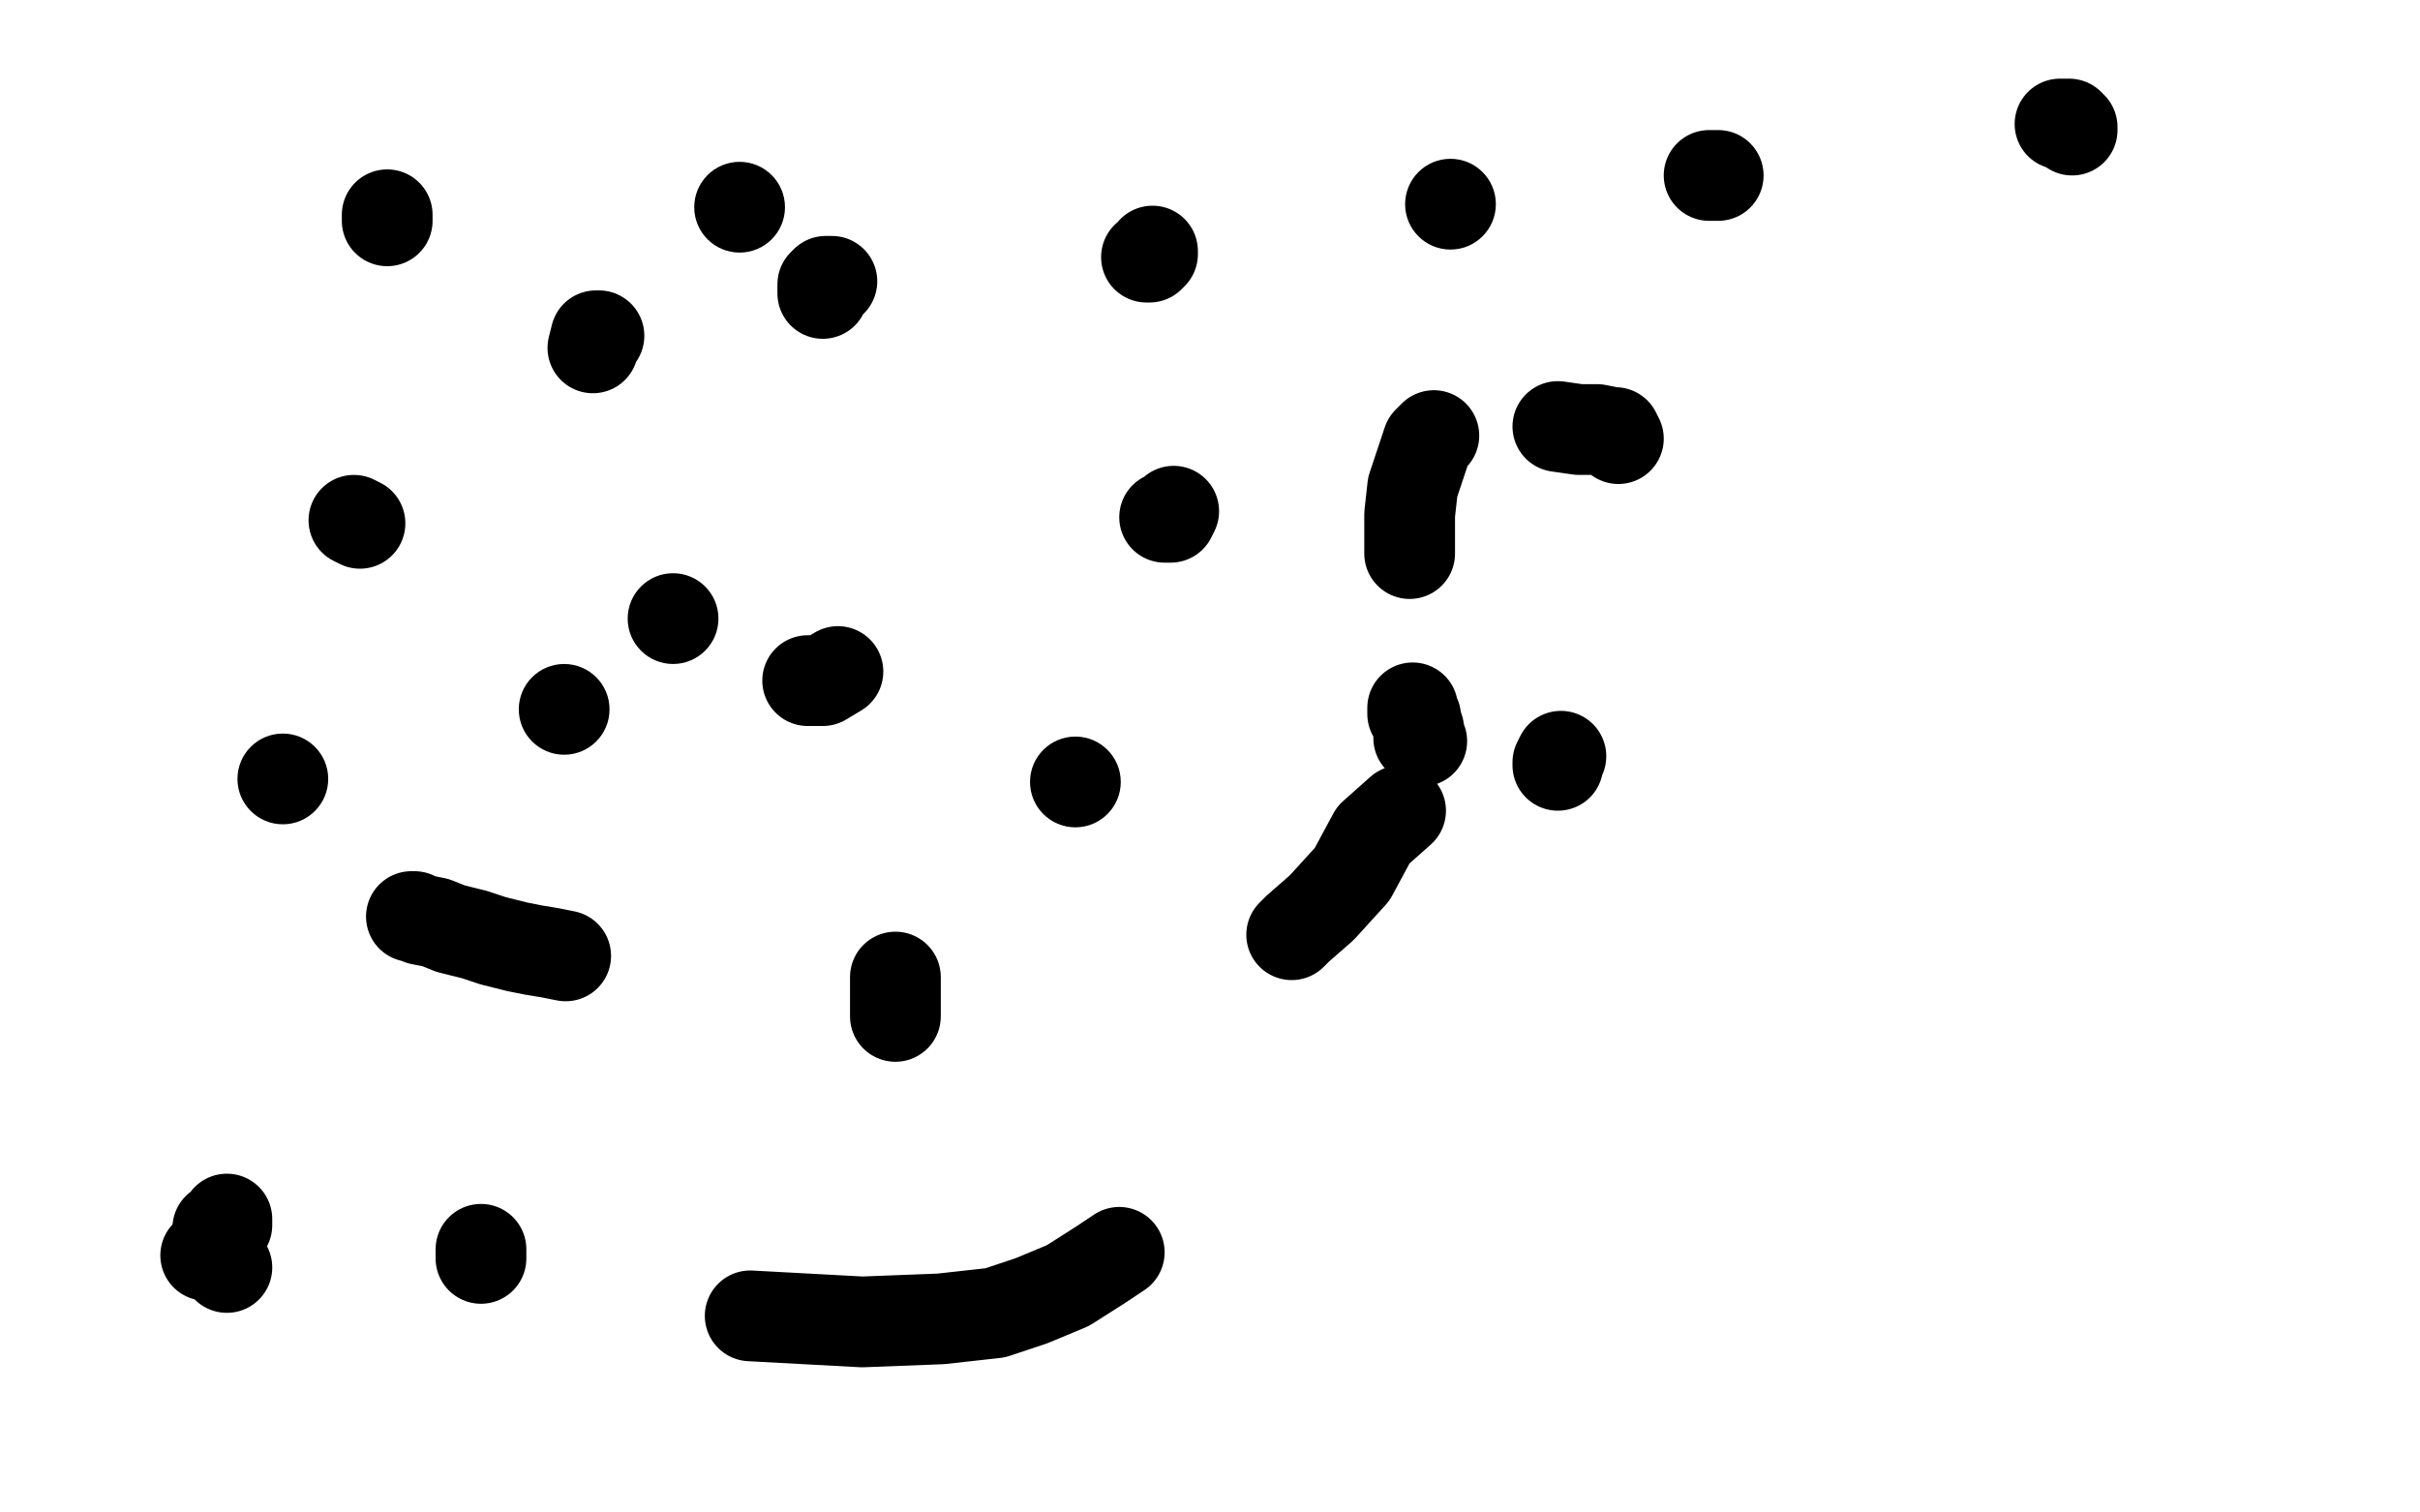 <?xml version="1.0" standalone="no"?>
<!DOCTYPE svg PUBLIC "-//W3C//DTD SVG 1.1//EN"
"http://www.w3.org/Graphics/SVG/1.1/DTD/svg11.dtd">

<svg width="800" height="500" version="1.1" xmlns="http://www.w3.org/2000/svg" xmlns:xlink="http://www.w3.org/1999/xlink" style="stroke-antialiasing: false"><desc>This SVG has been created on https://colorillo.com/</desc><rect x='0' y='0' width='800' height='500' style='fill: rgb(255,255,255); stroke-width:0' /><polyline points="136,303 137,303 137,303 139,304 139,304 144,305 144,305 149,307 149,307 157,309 157,309 163,311 163,311 171,313 171,313 176,314 182,315 187,316" style="fill: none; stroke: #000000; stroke-width: 30; stroke-linejoin: round; stroke-linecap: round; stroke-antialiasing: false; stroke-antialias: 0; opacity: 1.0"/>
<polyline points="128,71 128,73 128,73" style="fill: none; stroke: #000000; stroke-width: 30; stroke-linejoin: round; stroke-linecap: round; stroke-antialiasing: false; stroke-antialias: 0; opacity: 1.0"/>
<circle cx="244.5" cy="68.5" r="15" style="fill: #000000; stroke-antialiasing: false; stroke-antialias: 0; opacity: 1.0"/>
<circle cx="479.5" cy="67.5" r="15" style="fill: #000000; stroke-antialiasing: false; stroke-antialias: 0; opacity: 1.0"/>
<polyline points="565,58 566,58 566,58 568,58 568,58" style="fill: none; stroke: #000000; stroke-width: 30; stroke-linejoin: round; stroke-linecap: round; stroke-antialiasing: false; stroke-antialias: 0; opacity: 1.0"/>
<polyline points="681,41 684,41 684,41 685,42 685,42 685,43 685,43" style="fill: none; stroke: #000000; stroke-width: 30; stroke-linejoin: round; stroke-linecap: round; stroke-antialiasing: false; stroke-antialias: 0; opacity: 1.0"/>
<polyline points="379,85 380,85 380,85 381,84 381,84 381,83 381,83" style="fill: none; stroke: #000000; stroke-width: 30; stroke-linejoin: round; stroke-linecap: round; stroke-antialiasing: false; stroke-antialias: 0; opacity: 1.0"/>
<circle cx="93.5" cy="257.5" r="15" style="fill: #000000; stroke-antialiasing: false; stroke-antialias: 0; opacity: 1.0"/>
<circle cx="222.5" cy="204.5" r="15" style="fill: #000000; stroke-antialiasing: false; stroke-antialias: 0; opacity: 1.0"/>
<polyline points="119,173 117,172 117,172" style="fill: none; stroke: #000000; stroke-width: 30; stroke-linejoin: round; stroke-linecap: round; stroke-antialiasing: false; stroke-antialias: 0; opacity: 1.0"/>
<polyline points="388,169 387,171 387,171 386,171 386,171 385,171 385,171" style="fill: none; stroke: #000000; stroke-width: 30; stroke-linejoin: round; stroke-linecap: round; stroke-antialiasing: false; stroke-antialias: 0; opacity: 1.0"/>
<polyline points="296,336 296,334 296,334 296,332 296,332 296,331 296,331 296,328 296,328 296,323 296,323" style="fill: none; stroke: #000000; stroke-width: 30; stroke-linejoin: round; stroke-linecap: round; stroke-antialiasing: false; stroke-antialias: 0; opacity: 1.0"/>
<polyline points="267,225 269,225 269,225 270,225 270,225 272,225 272,225 277,222 277,222" style="fill: none; stroke: #000000; stroke-width: 30; stroke-linejoin: round; stroke-linecap: round; stroke-antialiasing: false; stroke-antialias: 0; opacity: 1.0"/>
<polyline points="275,93 273,93 273,93 272,94 272,94 272,97 272,97" style="fill: none; stroke: #000000; stroke-width: 30; stroke-linejoin: round; stroke-linecap: round; stroke-antialiasing: false; stroke-antialias: 0; opacity: 1.0"/>
<polyline points="198,111 197,111 197,111 196,115 196,115" style="fill: none; stroke: #000000; stroke-width: 30; stroke-linejoin: round; stroke-linecap: round; stroke-antialiasing: false; stroke-antialias: 0; opacity: 1.0"/>
<circle cx="186.5" cy="234.5" r="15" style="fill: #000000; stroke-antialiasing: false; stroke-antialias: 0; opacity: 1.0"/>
<circle cx="355.5" cy="258.5" r="15" style="fill: #000000; stroke-antialiasing: false; stroke-antialias: 0; opacity: 1.0"/>
<polyline points="515,253 515,252 515,252 516,250 516,250" style="fill: none; stroke: #000000; stroke-width: 30; stroke-linejoin: round; stroke-linecap: round; stroke-antialiasing: false; stroke-antialias: 0; opacity: 1.0"/>
<polyline points="535,145 534,143 534,143 533,143 533,143 528,142 528,142 522,142 522,142 515,141 515,141" style="fill: none; stroke: #000000; stroke-width: 30; stroke-linejoin: round; stroke-linecap: round; stroke-antialiasing: false; stroke-antialias: 0; opacity: 1.0"/>
<polyline points="474,144 472,146 472,146 470,152 470,152 467,161 467,161 466,170 466,170 466,180 466,180 466,183 466,183" style="fill: none; stroke: #000000; stroke-width: 30; stroke-linejoin: round; stroke-linecap: round; stroke-antialiasing: false; stroke-antialias: 0; opacity: 1.0"/>
<polyline points="467,234 467,235 467,235 467,236 467,236 468,237 468,237 468,238 468,238 469,241 469,241 469,244 469,244 470,245 470,245" style="fill: none; stroke: #000000; stroke-width: 30; stroke-linejoin: round; stroke-linecap: round; stroke-antialiasing: false; stroke-antialias: 0; opacity: 1.0"/>
<polyline points="463,268 454,276 454,276 447,289 447,289 437,300 437,300 429,307 429,307 427,309 427,309" style="fill: none; stroke: #000000; stroke-width: 30; stroke-linejoin: round; stroke-linecap: round; stroke-antialiasing: false; stroke-antialias: 0; opacity: 1.0"/>
<polyline points="370,414 364,418 364,418 353,425 353,425 341,430 341,430 329,434 329,434 311,436 311,436 285,437 285,437 248,435 248,435" style="fill: none; stroke: #000000; stroke-width: 30; stroke-linejoin: round; stroke-linecap: round; stroke-antialiasing: false; stroke-antialias: 0; opacity: 1.0"/>
<polyline points="159,416 159,415 159,415 159,413 159,413" style="fill: none; stroke: #000000; stroke-width: 30; stroke-linejoin: round; stroke-linecap: round; stroke-antialiasing: false; stroke-antialias: 0; opacity: 1.0"/>
<polyline points="75,403 75,404 75,404 75,405 75,405 74,406 74,406 72,406 72,406" style="fill: none; stroke: #000000; stroke-width: 30; stroke-linejoin: round; stroke-linecap: round; stroke-antialiasing: false; stroke-antialias: 0; opacity: 1.0"/>
<polyline points="68,415 70,415 70,415 72,416 72,416 74,417 74,417 75,419 75,419" style="fill: none; stroke: #000000; stroke-width: 30; stroke-linejoin: round; stroke-linecap: round; stroke-antialiasing: false; stroke-antialias: 0; opacity: 1.0"/>
</svg>
